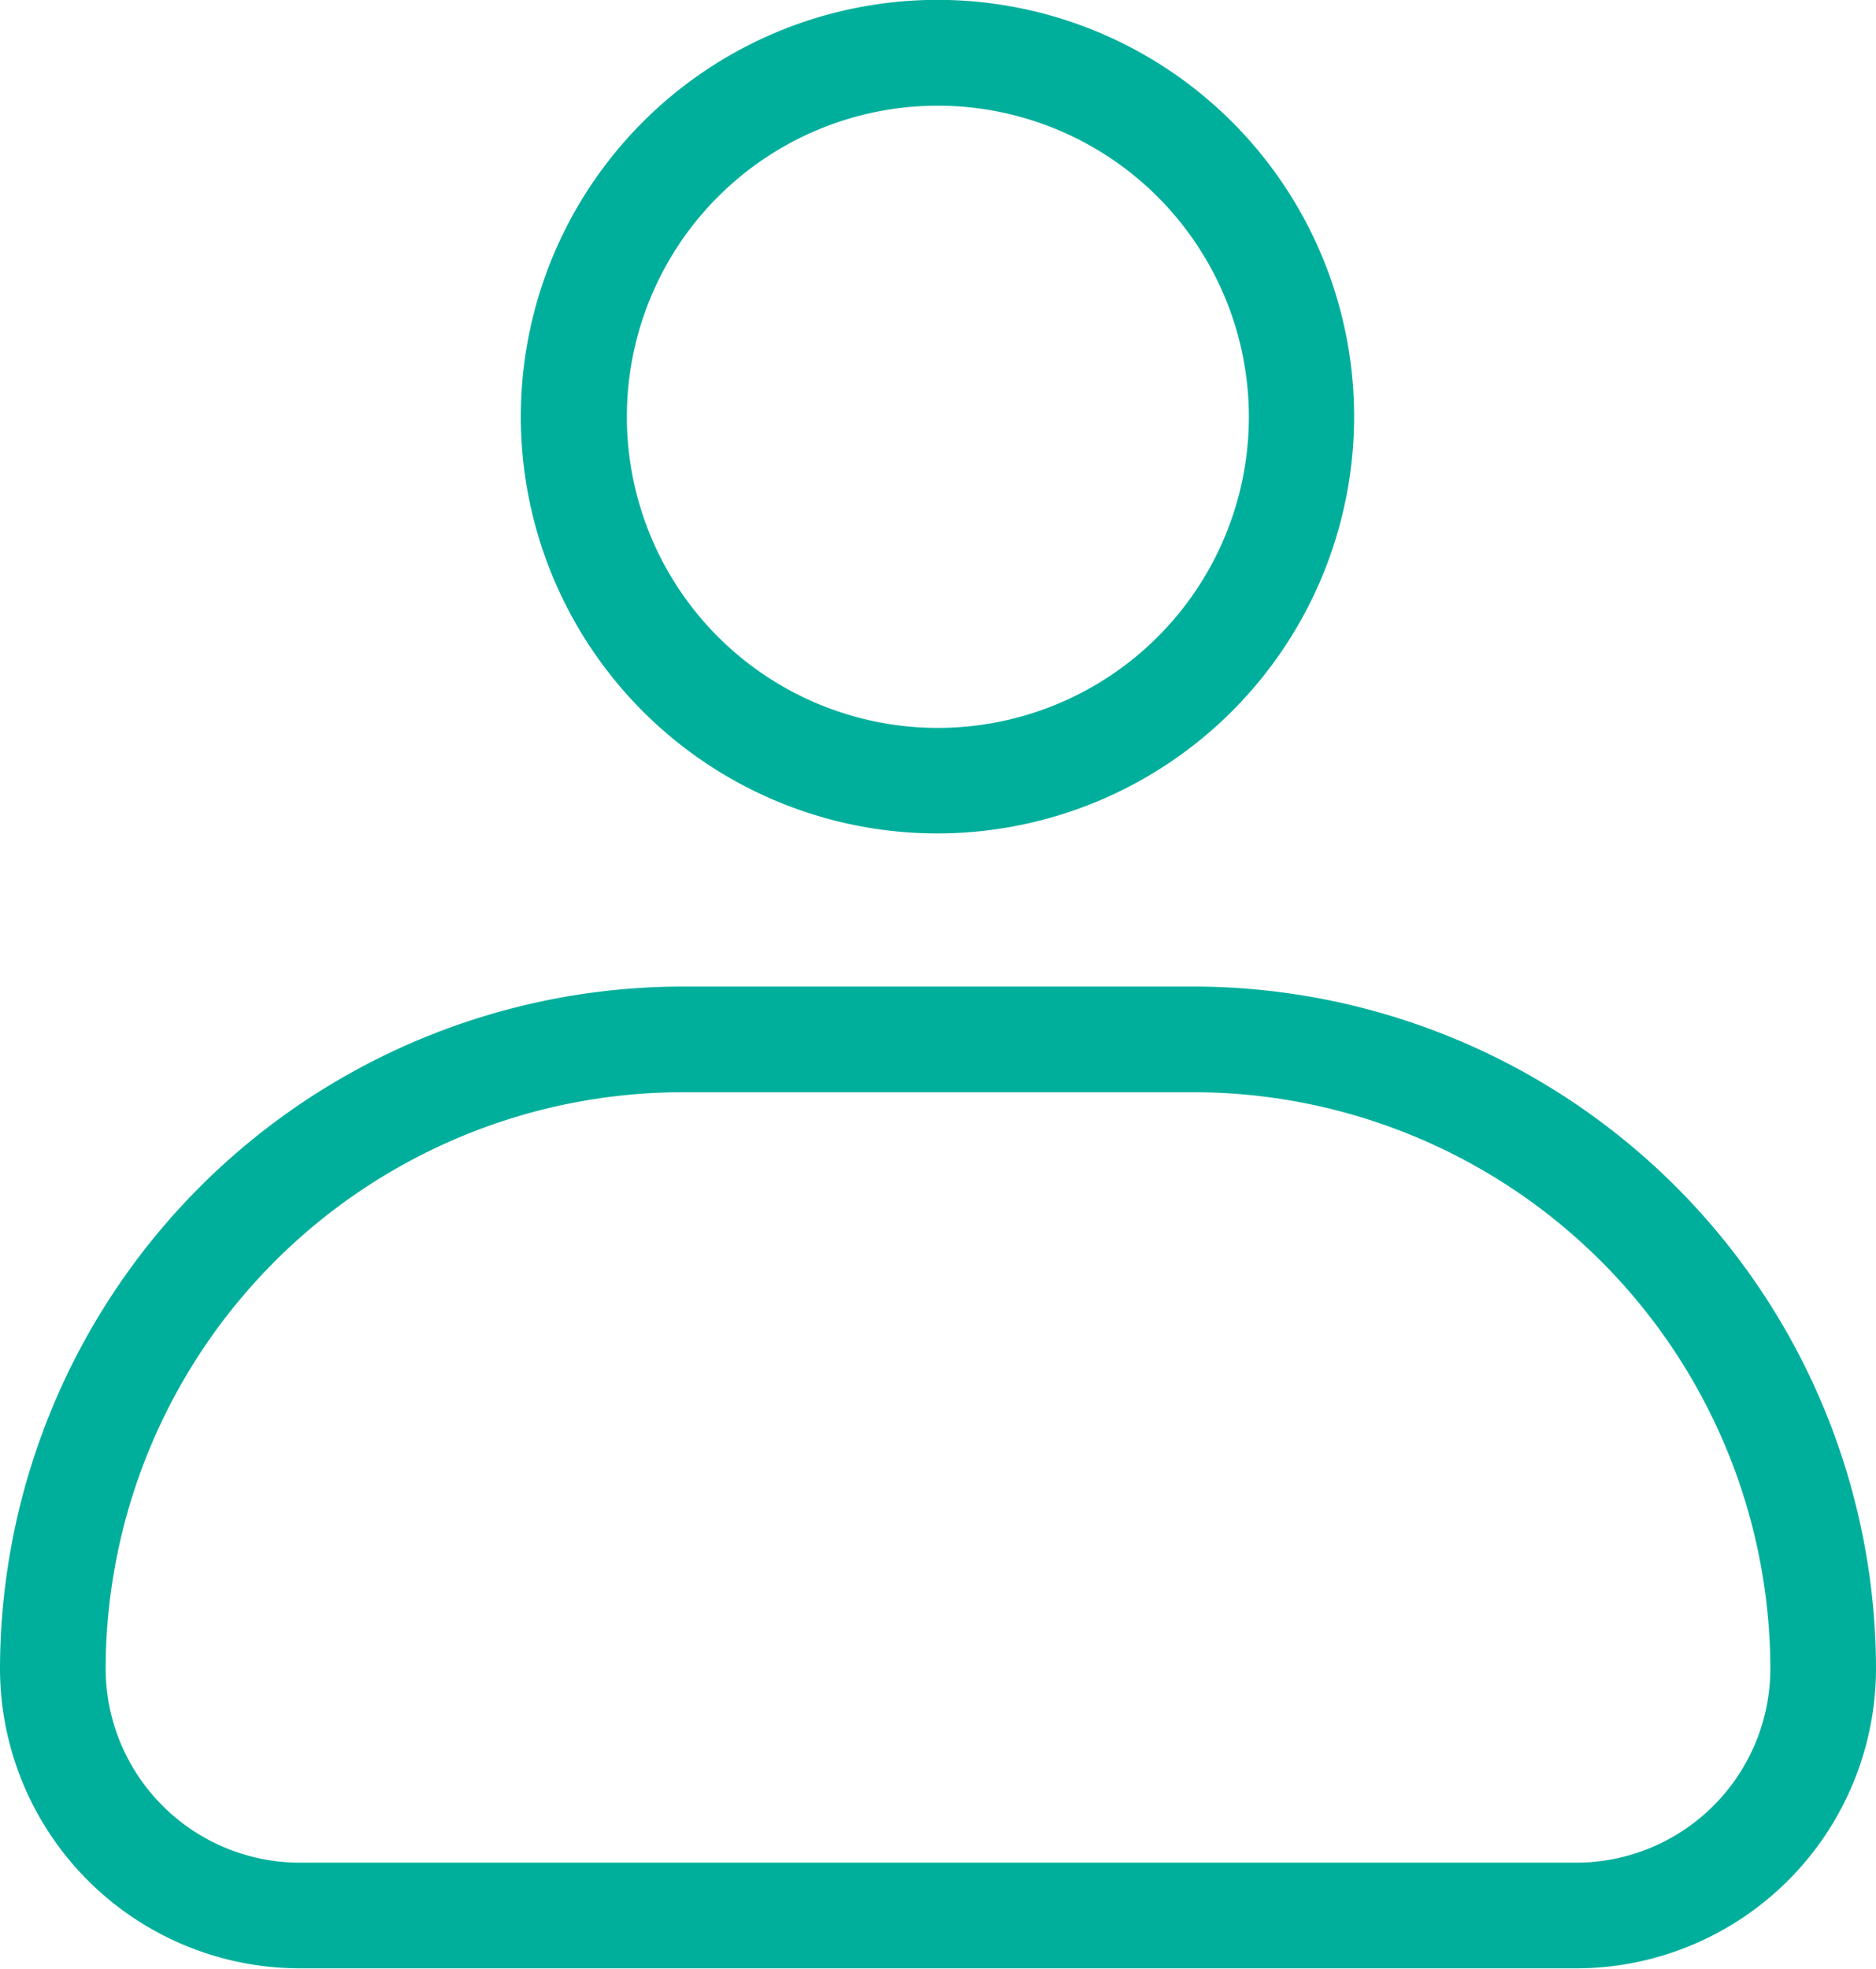 <svg xmlns="http://www.w3.org/2000/svg" viewBox="0 0 142.06 149.04">
  <defs>
    <style>
      .b8d795c5-9051-4cb3-aed3-a3a9ba855666 {
        fill: #00af9b;
      }
    </style>
  </defs>
  <g id="ebd6e642-a80f-4f6e-9b2a-5991b5c8a61d" data-name="Capa 2">
    <g id="ee6264ba-e684-44fb-900c-112a50519961" data-name="Capa 2">
      <g>
        <path class="b8d795c5-9051-4cb3-aed3-a3a9ba855666" d="M71,63.09a31.55,31.55,0,1,1,31.54-31.55A31.58,31.58,0,0,1,71,63.09ZM71,8A23.55,23.55,0,1,0,94.57,31.54,23.57,23.57,0,0,0,71,8Z"/>
        <path class="b8d795c5-9051-4cb3-aed3-a3a9ba855666" d="M119.37,149H22.7A22.72,22.72,0,0,1,0,126.35,51.73,51.73,0,0,1,51.67,74.68H90.39a51.73,51.73,0,0,1,51.67,51.67A22.72,22.72,0,0,1,119.37,149ZM51.67,82.68A43.72,43.72,0,0,0,8,126.35,14.71,14.71,0,0,0,22.7,141h96.67a14.71,14.71,0,0,0,14.69-14.69A43.72,43.72,0,0,0,90.39,82.68Z"/>
      </g>
    </g>
  </g>
</svg>
